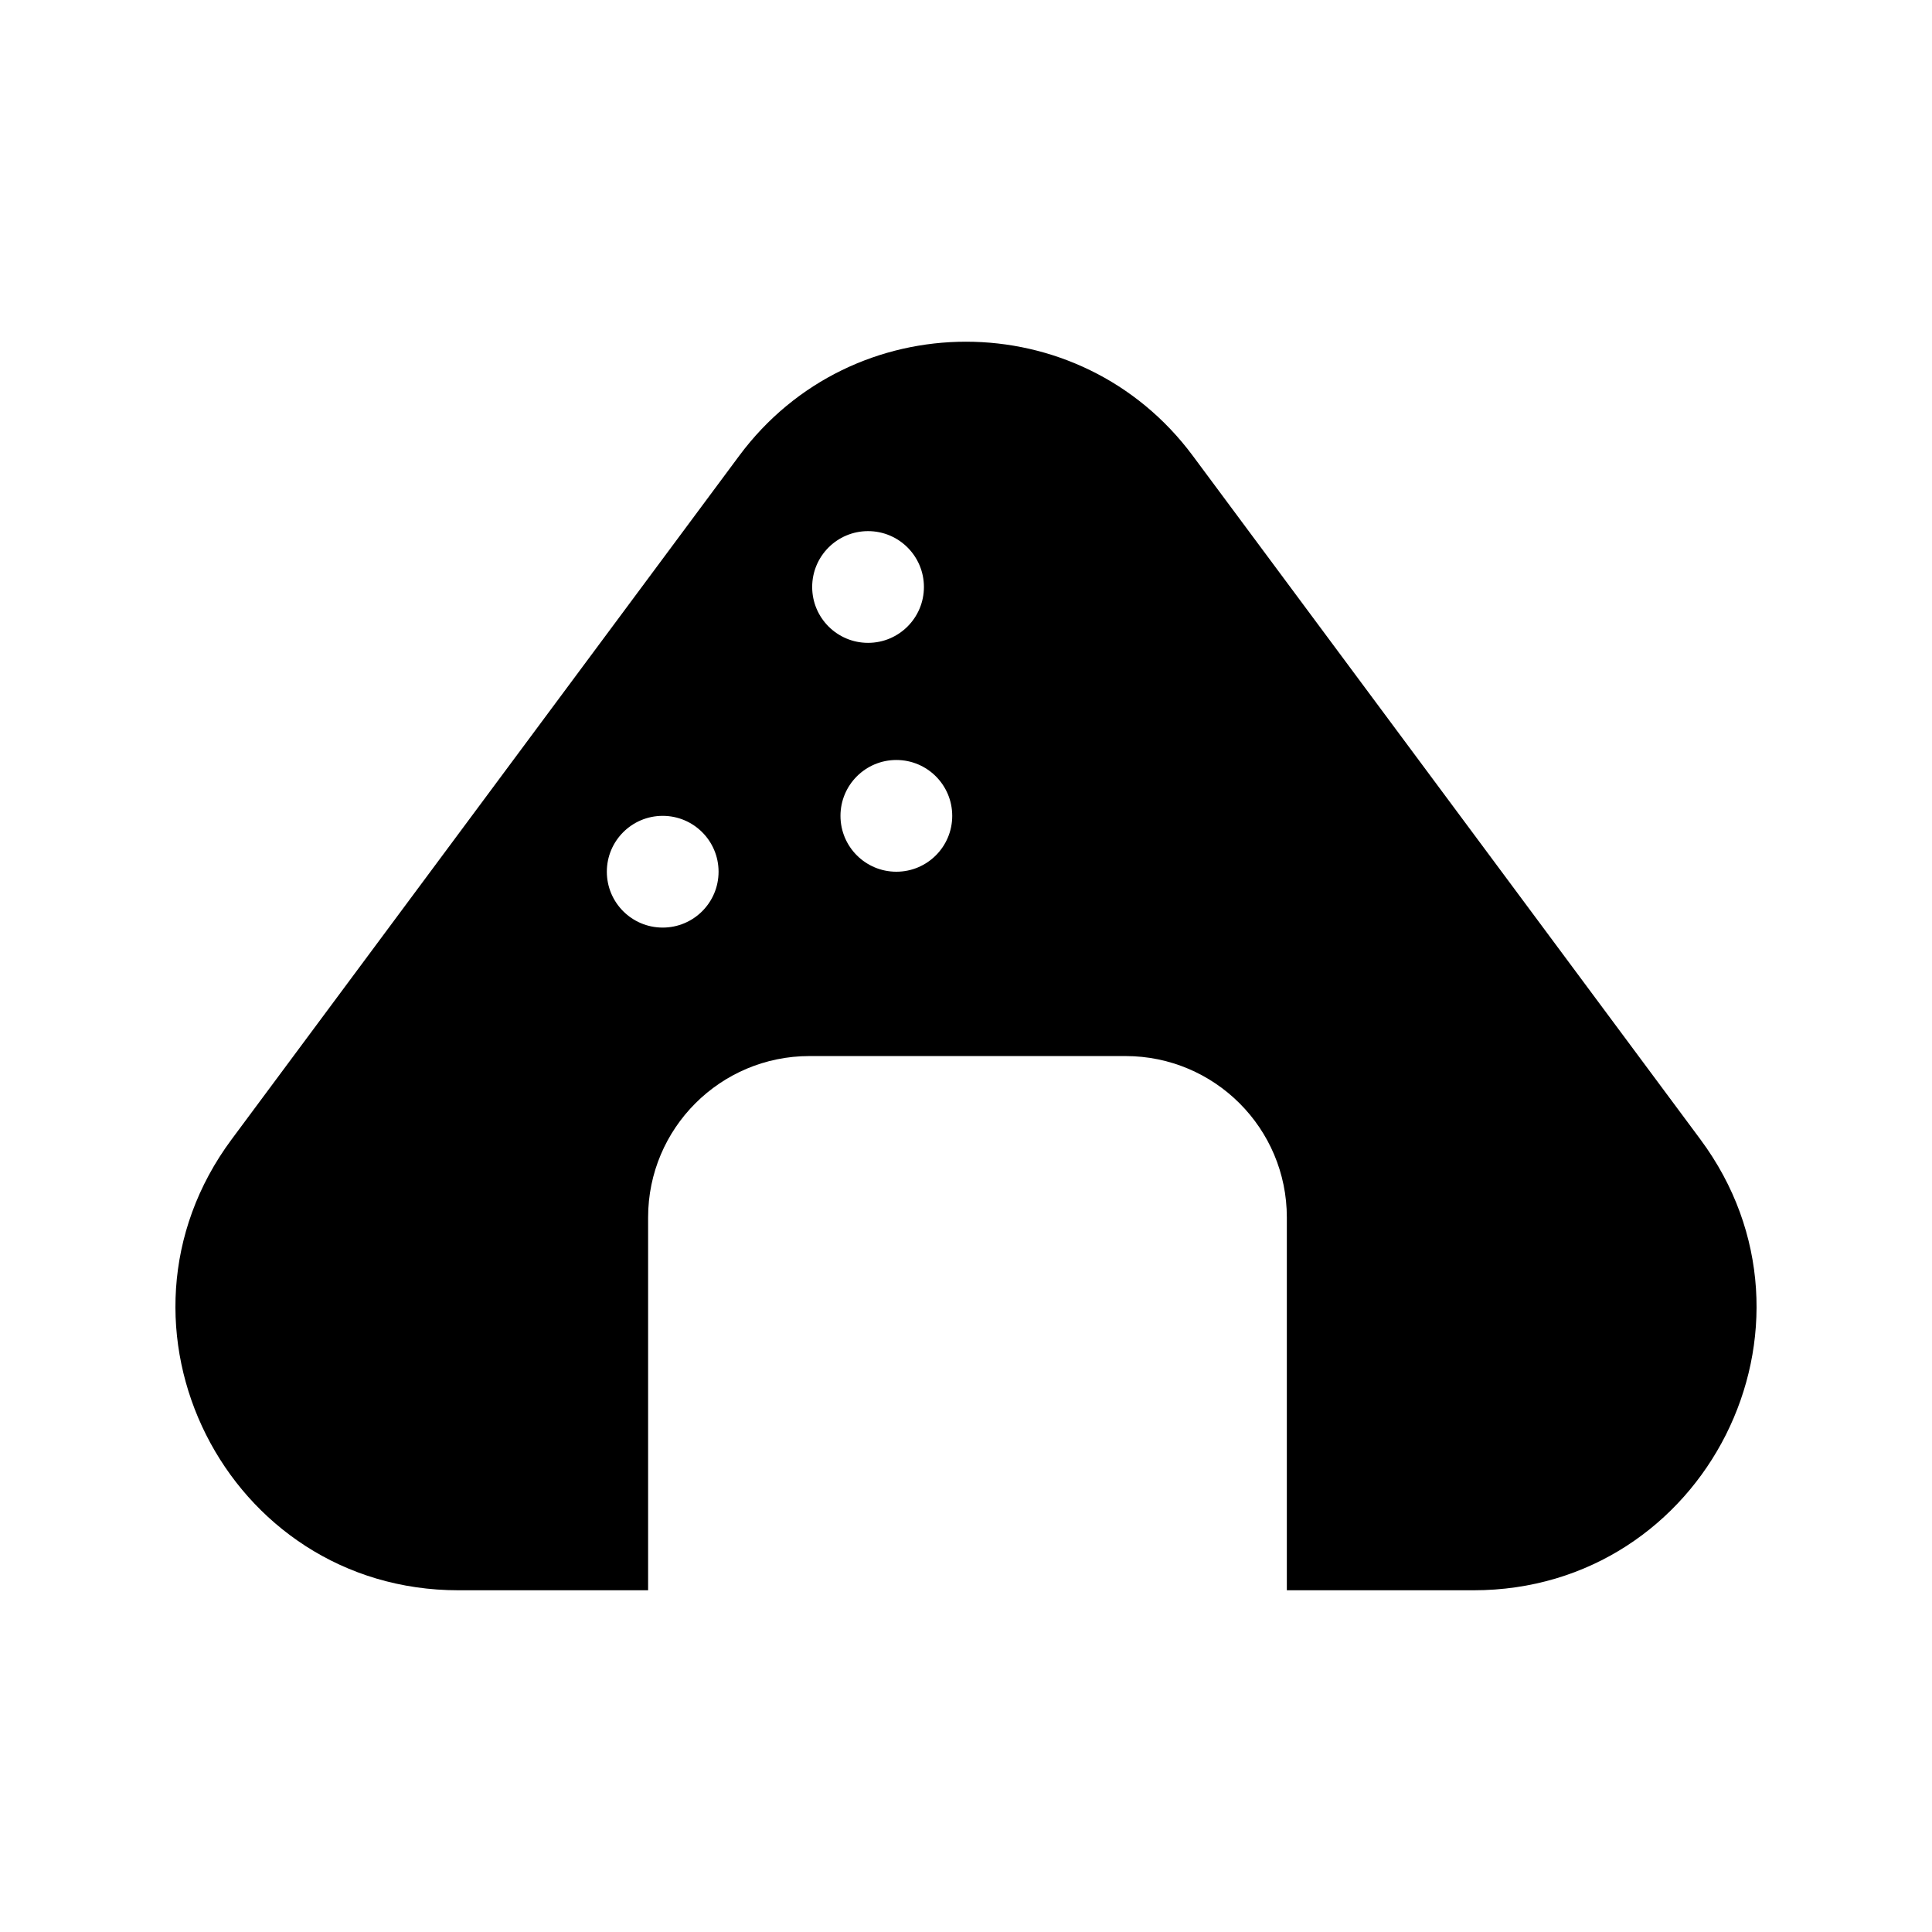 <?xml version="1.0" encoding="UTF-8"?>
<!-- Uploaded to: SVG Repo, www.svgrepo.com, Generator: SVG Repo Mixer Tools -->
<svg fill="#000000" width="800px" height="800px" version="1.1" viewBox="144 144 512 512" xmlns="http://www.w3.org/2000/svg">
 <path d="m265.49 565.44h50.266v-98.809c0-23.617 19.148-42.766 42.766-42.766h83.738c23.621 0 42.766 19.148 42.766 42.766v98.809h49.48c61.527 0 96.789-70.098 60.109-119.5l-134.51-181.15c-29.934-40.312-90.285-40.312-120.21 0l-134.51 181.15c-36.68 49.398-1.422 119.5 60.109 119.5zm130.86-205.23c0 8.18-6.629 14.805-14.805 14.805-8.18 0-14.809-6.629-14.809-14.805 0-8.176 6.629-14.805 14.809-14.805 8.176 0 14.805 6.629 14.805 14.805zm-22.305-75.457c8.176 0 14.805 6.629 14.805 14.805 0 8.176-6.629 14.805-14.805 14.805-8.18 0-14.809-6.629-14.809-14.805 0-8.176 6.629-14.805 14.809-14.805zm-54.422 75.457c8.18 0 14.805 6.629 14.805 14.805 0 8.18-6.629 14.805-14.805 14.805-8.18 0-14.805-6.629-14.805-14.805s6.629-14.805 14.805-14.805z"/>
</svg>